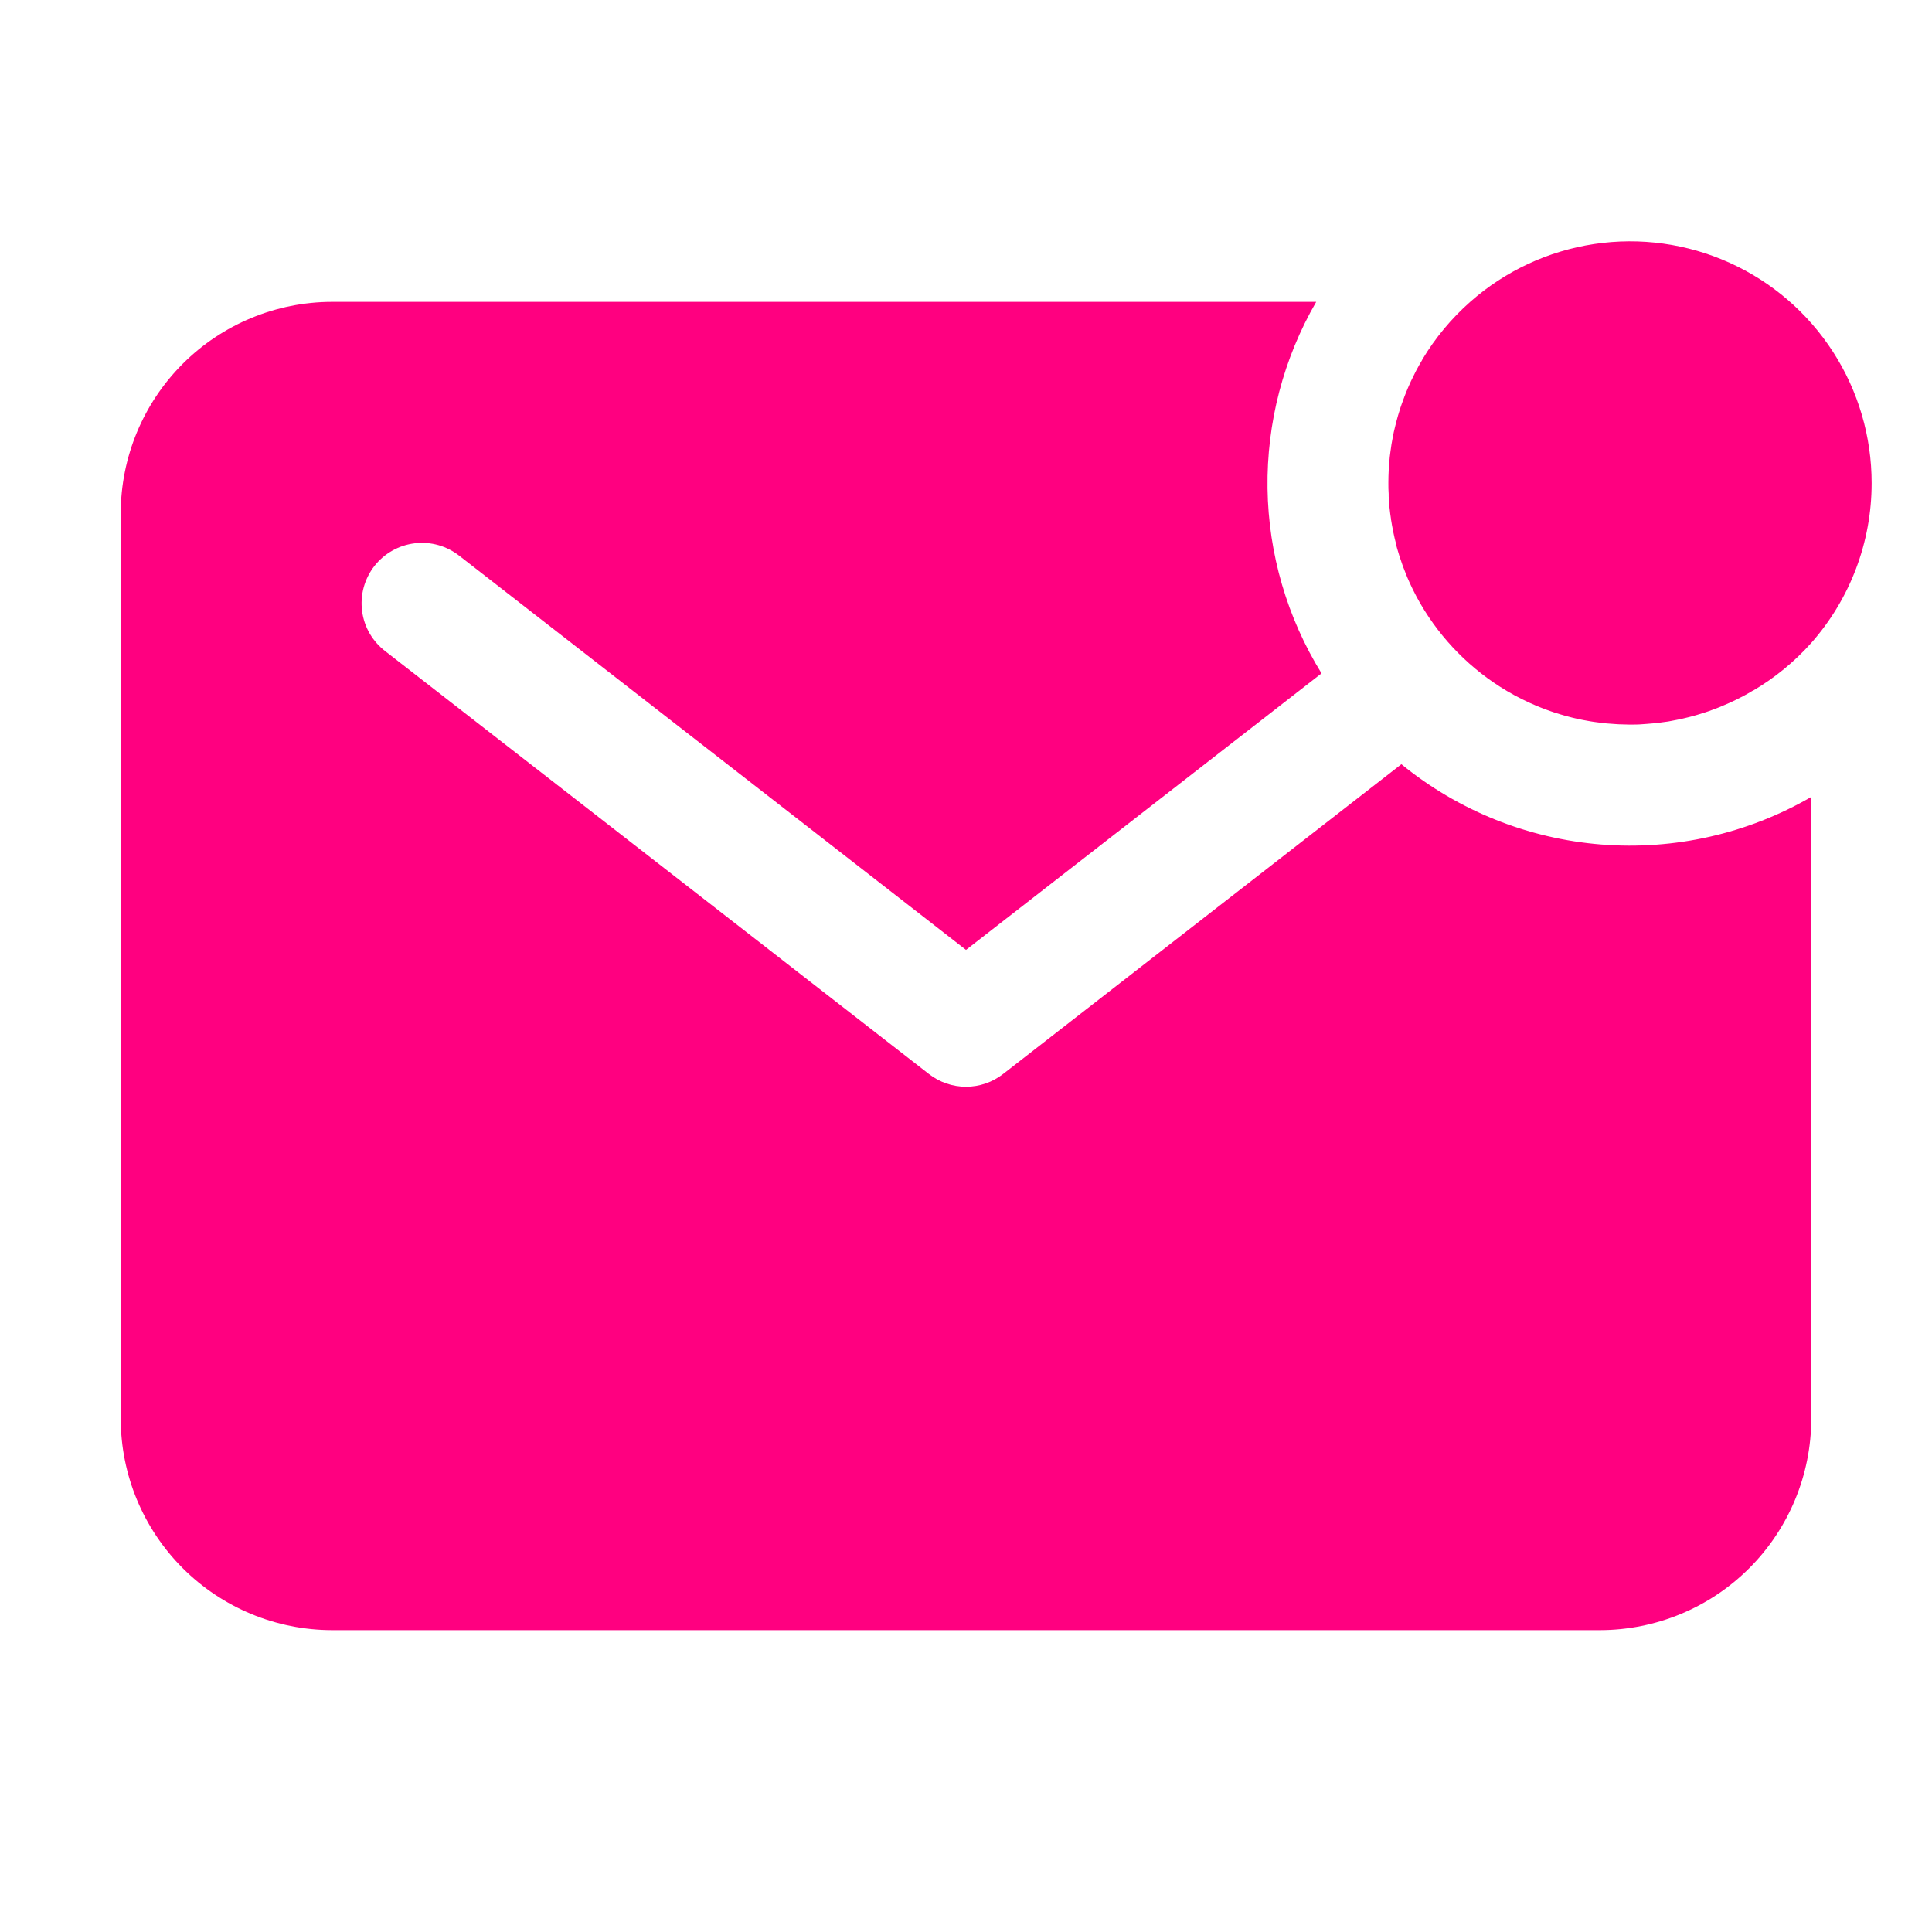 <svg xmlns="http://www.w3.org/2000/svg" width="45" height="45" viewBox="0 0 45 45" fill="none"><path d="M43.594 11.254C43.595 10.171 43.284 9.109 42.697 8.199C42.11 7.288 41.272 6.566 40.284 6.12C39.297 5.674 38.201 5.522 37.13 5.684C36.058 5.846 35.056 6.313 34.244 7.031C33.804 7.419 33.428 7.873 33.127 8.376V8.381C33.079 8.46 33.035 8.541 32.991 8.622L32.969 8.665C32.933 8.734 32.898 8.805 32.865 8.876C32.854 8.898 32.845 8.92 32.835 8.942C32.806 9.006 32.778 9.071 32.752 9.137C32.74 9.164 32.73 9.191 32.719 9.219C32.695 9.28 32.672 9.342 32.651 9.404L32.619 9.497C32.599 9.557 32.581 9.618 32.563 9.678C32.553 9.713 32.543 9.746 32.535 9.78C32.518 9.839 32.504 9.899 32.49 9.956C32.481 9.992 32.472 10.028 32.464 10.064C32.452 10.124 32.44 10.185 32.43 10.24C32.423 10.277 32.416 10.314 32.41 10.351C32.4 10.412 32.392 10.475 32.384 10.537C32.38 10.573 32.374 10.609 32.37 10.646C32.363 10.714 32.359 10.781 32.353 10.85C32.353 10.882 32.348 10.913 32.346 10.945C32.341 11.045 32.338 11.145 32.338 11.247C32.338 11.335 32.338 11.423 32.345 11.506V11.562C32.349 11.645 32.355 11.727 32.363 11.81L32.368 11.852C32.376 11.927 32.385 12 32.397 12.073C32.397 12.088 32.397 12.104 32.403 12.119C32.415 12.199 32.43 12.278 32.446 12.357C32.446 12.377 32.454 12.395 32.457 12.414C32.473 12.49 32.49 12.566 32.51 12.64V12.657C32.53 12.735 32.552 12.812 32.576 12.888L32.594 12.948C32.618 13.023 32.643 13.095 32.669 13.168C32.674 13.184 32.68 13.2 32.687 13.216C32.71 13.278 32.735 13.341 32.76 13.402C32.767 13.421 32.774 13.438 32.782 13.456C32.812 13.525 32.843 13.595 32.876 13.663L32.904 13.722C32.935 13.784 32.966 13.845 32.998 13.906C33.457 14.758 34.127 15.479 34.944 15.999C35.159 16.136 35.383 16.258 35.614 16.363L35.648 16.379C35.804 16.449 35.963 16.513 36.126 16.569L36.209 16.597L36.341 16.638C36.381 16.651 36.42 16.661 36.461 16.673L36.629 16.717L36.781 16.752L36.882 16.772L37.043 16.801L37.126 16.814C37.205 16.826 37.285 16.836 37.365 16.845L37.433 16.851C37.497 16.856 37.562 16.862 37.627 16.865L37.702 16.87C37.79 16.87 37.873 16.877 37.959 16.877C38.061 16.877 38.161 16.877 38.261 16.868L38.356 16.861C38.425 16.855 38.493 16.851 38.56 16.844L38.67 16.83C38.732 16.822 38.794 16.814 38.856 16.805L38.966 16.784C39.026 16.774 39.087 16.762 39.142 16.75L39.25 16.724C39.31 16.71 39.37 16.696 39.426 16.68C39.46 16.671 39.494 16.661 39.528 16.651C39.589 16.633 39.649 16.615 39.709 16.595L39.802 16.564C39.864 16.542 39.926 16.519 39.988 16.495L40.069 16.463C40.135 16.436 40.2 16.408 40.264 16.379L40.33 16.349C40.402 16.316 40.472 16.282 40.541 16.245L40.584 16.224C40.665 16.18 40.746 16.136 40.825 16.087H40.831C41.338 15.789 41.796 15.414 42.188 14.975C43.095 13.948 43.595 12.624 43.594 11.254Z" fill="#FF0080"></path><path d="M32.641 17.8L23.363 25.016C23.116 25.208 22.813 25.312 22.5 25.312C22.187 25.312 21.884 25.208 21.637 25.016L8.981 15.173C8.832 15.06 8.707 14.919 8.613 14.759C8.519 14.598 8.458 14.419 8.434 14.235C8.41 14.05 8.422 13.862 8.471 13.682C8.52 13.503 8.604 13.334 8.718 13.187C8.832 13.04 8.975 12.917 9.137 12.826C9.299 12.734 9.478 12.676 9.663 12.654C9.848 12.632 10.036 12.647 10.215 12.698C10.394 12.75 10.561 12.836 10.707 12.952L22.5 22.125L30.781 15.684C29.98 14.388 29.545 12.899 29.523 11.375C29.502 9.851 29.893 8.35 30.657 7.031H7.734C6.429 7.033 5.178 7.552 4.256 8.474C3.333 9.397 2.814 10.648 2.812 11.953V33.047C2.814 34.352 3.333 35.603 4.256 36.526C5.178 37.448 6.429 37.967 7.734 37.969H37.266C38.571 37.967 39.822 37.448 40.744 36.526C41.667 35.603 42.186 34.352 42.188 33.047V18.562C40.707 19.419 39.001 19.806 37.295 19.67C35.59 19.534 33.967 18.882 32.641 17.8Z" fill="#FF0080"></path></svg>